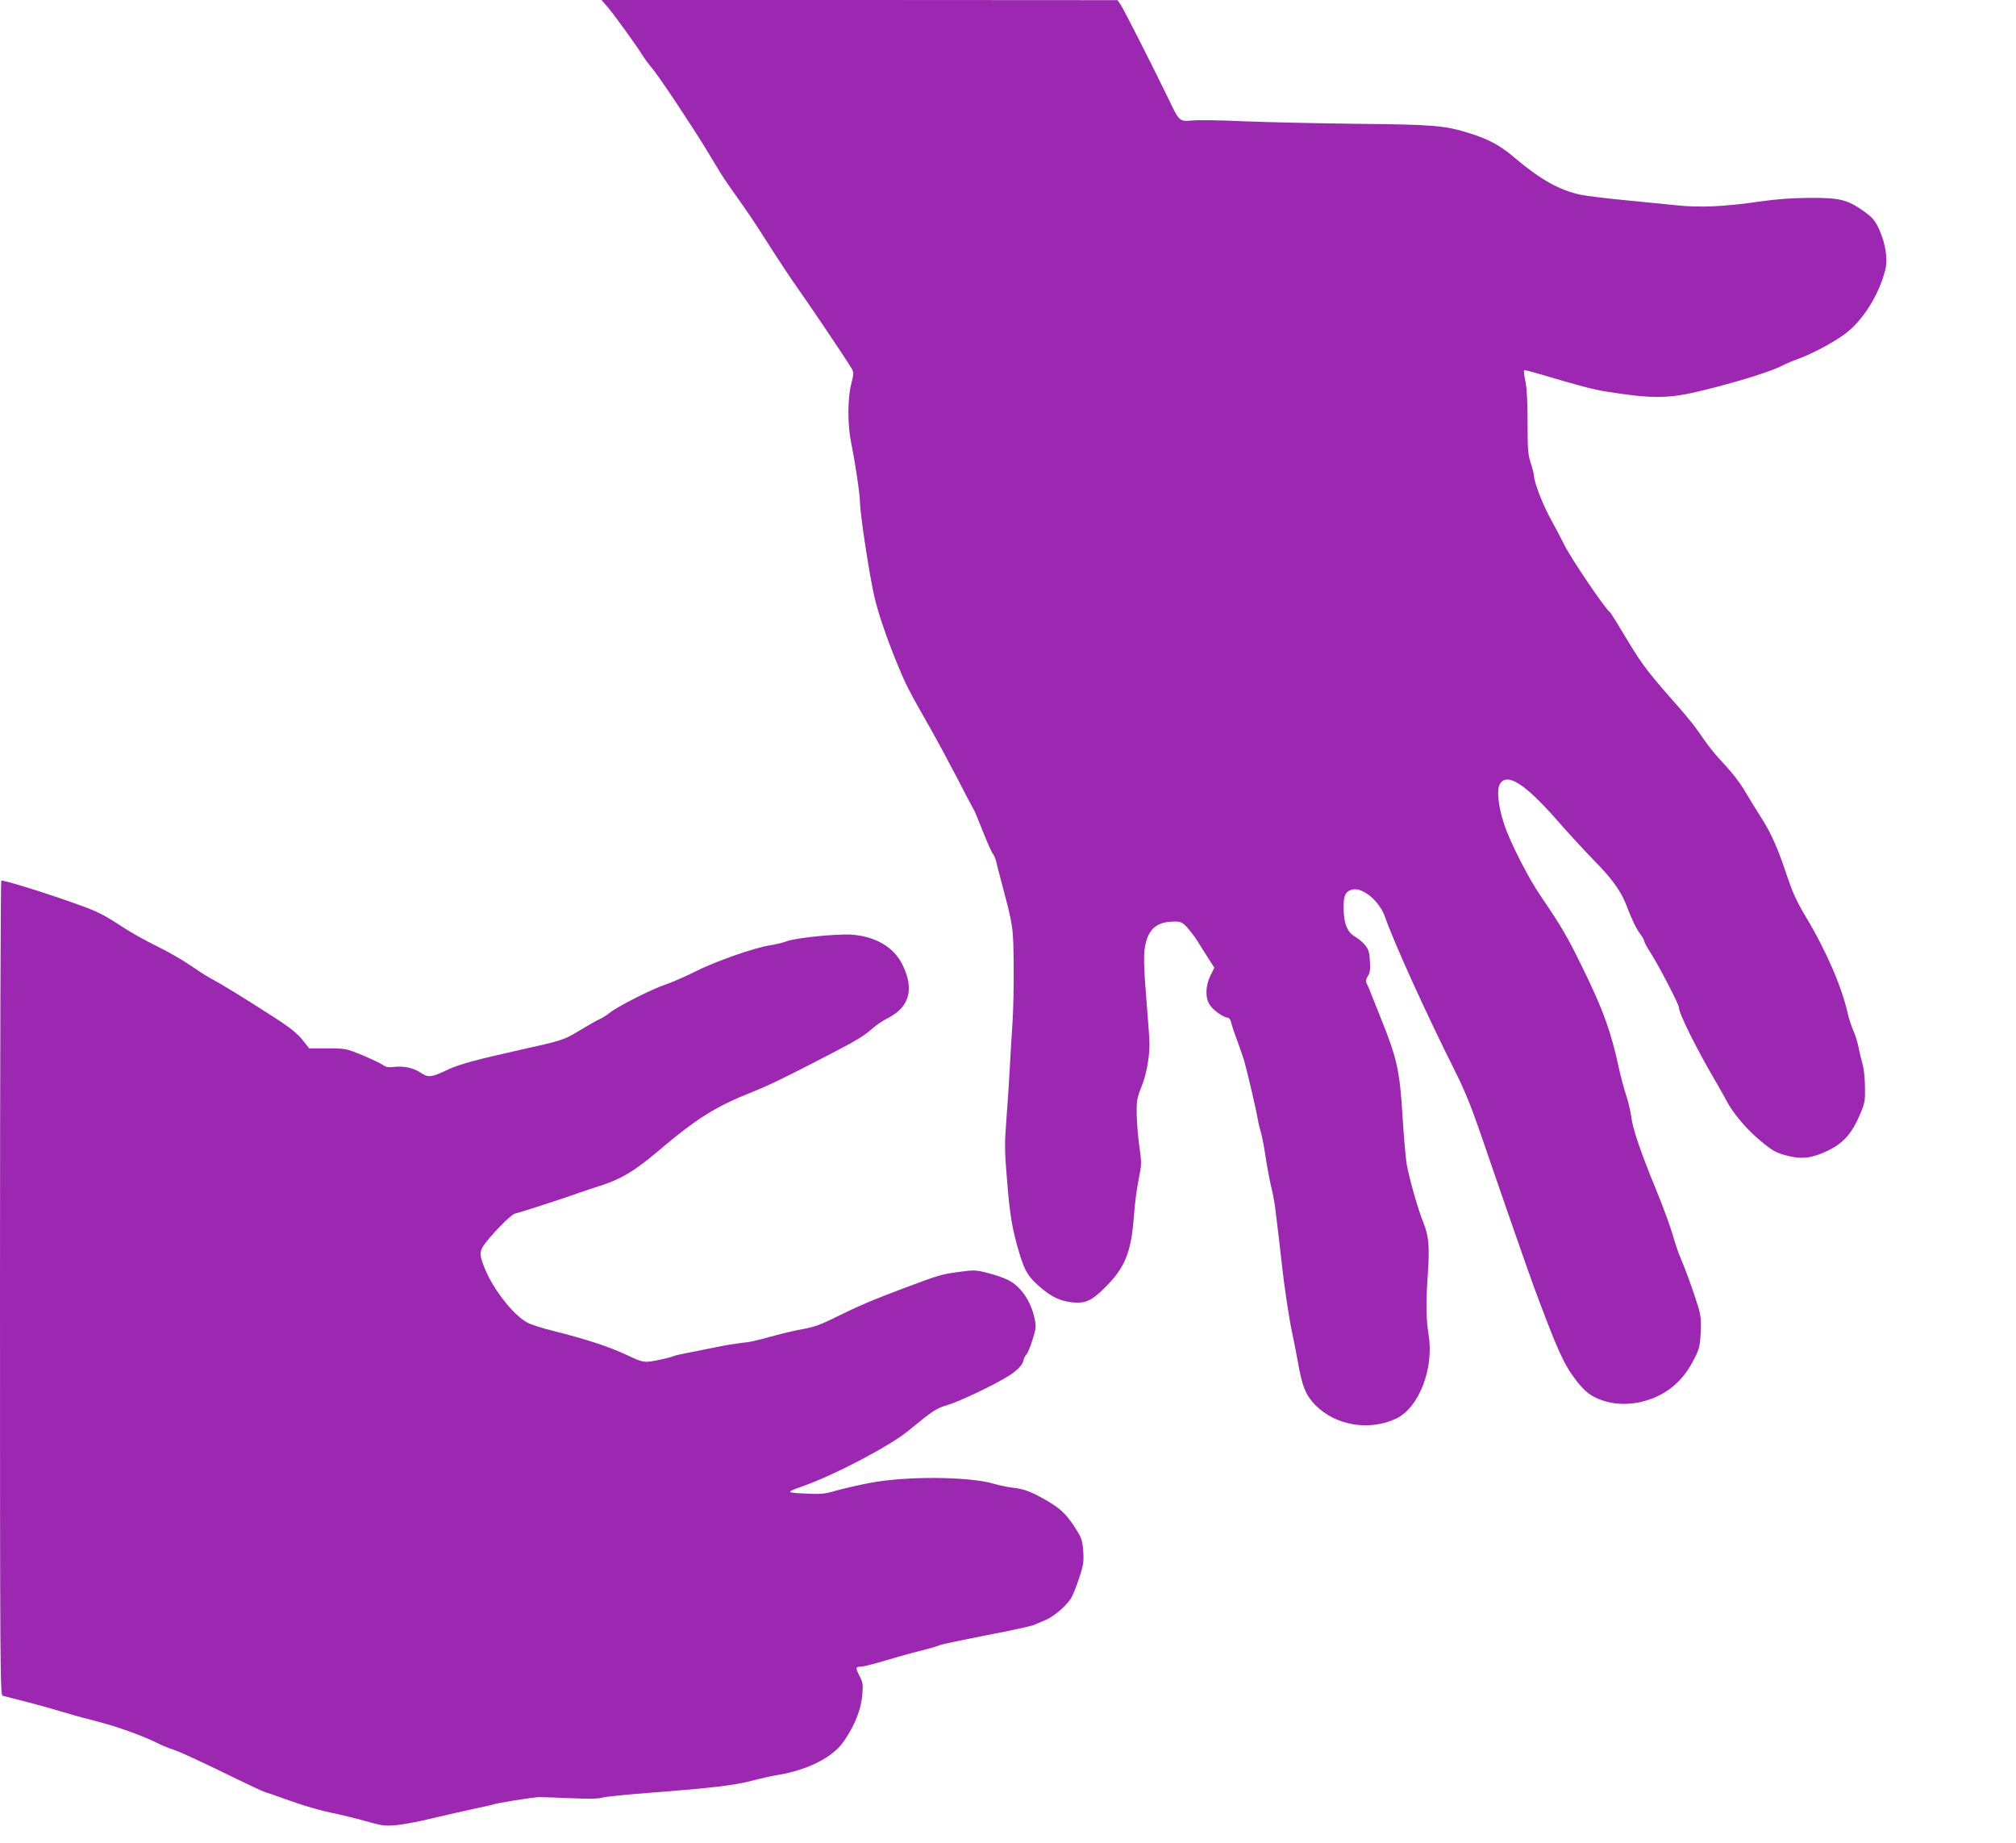 <?xml version="1.0" standalone="no"?>
<!DOCTYPE svg PUBLIC "-//W3C//DTD SVG 20010904//EN"
 "http://www.w3.org/TR/2001/REC-SVG-20010904/DTD/svg10.dtd">
<svg version="1.0" xmlns="http://www.w3.org/2000/svg"
 width="1280pt" height="1170pt" viewBox="0 0 1280 1170"
 preserveAspectRatio="xMidYMid meet">
<g transform="translate(0,1170) scale(0.1,-0.1)"
fill="#9c27b0" stroke="none">
<path d="M3860 11653 c44 -53 175 -233 218 -302 15 -24 43 -62 63 -85 40 -46
255 -369 344 -516 32 -52 72 -120 91 -150 18 -30 69 -104 113 -165 44 -60 128
-186 187 -280 59 -93 144 -222 189 -285 83 -117 305 -447 339 -504 18 -30 18
-33 0 -106 -23 -92 -23 -259 0 -370 26 -127 56 -328 56 -378 1 -72 57 -446 90
-593 23 -104 79 -268 148 -436 54 -131 70 -163 207 -403 48 -85 128 -234 178
-330 49 -96 93 -179 97 -185 5 -5 31 -68 59 -139 28 -71 57 -136 64 -145 8 -9
17 -29 21 -46 3 -16 20 -79 36 -140 74 -281 73 -273 76 -520 1 -126 -2 -288
-7 -360 -5 -71 -13 -206 -18 -300 -5 -93 -15 -243 -22 -332 -11 -142 -11 -188
5 -375 18 -228 32 -306 78 -463 35 -116 57 -152 136 -219 71 -61 129 -87 207
-94 79 -6 117 12 198 92 131 129 170 226 187 464 5 73 19 175 30 228 19 92 19
100 4 207 -9 62 -16 155 -17 207 -1 84 3 103 30 170 36 88 57 218 50 310 -2
36 -9 126 -15 200 -22 273 -23 336 -8 401 24 99 77 139 185 139 38 0 49 -5 80
-39 20 -22 47 -58 61 -80 14 -23 44 -71 68 -108 l42 -66 -25 -51 c-31 -63 -34
-137 -5 -183 20 -34 89 -83 115 -83 8 0 17 -12 21 -27 3 -16 21 -71 41 -123
19 -52 38 -108 43 -125 16 -55 78 -319 85 -365 4 -25 13 -63 20 -85 7 -22 20
-89 29 -150 9 -60 25 -146 35 -190 11 -44 22 -102 26 -130 18 -145 36 -300 45
-380 13 -127 47 -348 64 -425 8 -36 24 -118 36 -183 28 -159 49 -211 110 -275
127 -131 343 -168 515 -87 143 68 240 316 206 528 -17 110 -18 199 -6 382 13
187 7 249 -30 340 -32 79 -90 283 -104 367 -6 37 -18 173 -26 302 -18 290 -34
364 -135 616 -23 58 -51 128 -62 155 -10 28 -24 60 -30 71 -8 17 -6 28 7 48
13 20 16 42 13 94 -3 57 -8 74 -31 103 -16 19 -45 43 -65 54 -47 26 -71 85
-71 178 -1 78 9 104 47 118 65 25 179 -66 216 -172 58 -166 259 -609 447 -984
57 -113 103 -227 159 -390 129 -377 305 -883 343 -985 146 -392 186 -481 264
-582 56 -73 95 -103 168 -128 136 -47 309 -16 432 77 62 47 109 105 153 193
29 56 34 78 38 160 4 77 1 109 -16 165 -27 90 -84 247 -111 308 -12 26 -35 93
-51 150 -16 56 -64 185 -106 287 -94 228 -149 387 -157 463 -4 31 -18 91 -32
134 -14 42 -34 117 -45 167 -50 235 -104 384 -236 651 -90 185 -131 255 -261
446 -80 116 -196 345 -233 457 -38 115 -49 222 -26 257 46 71 157 1 357 -226
79 -90 186 -206 237 -258 113 -114 174 -198 206 -282 38 -99 63 -151 90 -188
15 -19 26 -40 26 -46 0 -7 18 -39 39 -72 53 -82 181 -329 181 -349 0 -38 114
-267 236 -474 24 -41 55 -97 70 -125 39 -73 125 -175 205 -241 83 -70 103 -81
175 -100 85 -22 142 -18 224 16 124 51 185 114 242 252 28 65 31 83 29 168 0
52 -7 118 -15 145 -8 28 -20 76 -26 108 -6 32 -22 82 -35 110 -12 29 -27 75
-33 102 -35 163 -136 398 -264 611 -64 107 -87 159 -129 285 -52 156 -96 254
-154 344 -17 28 -41 66 -53 85 -12 19 -40 66 -63 104 -22 37 -71 100 -108 140
-76 81 -119 135 -176 220 -22 32 -74 97 -115 144 -206 233 -241 278 -339 441
-56 94 -105 173 -110 176 -27 16 -251 347 -288 425 -15 30 -53 103 -85 161
-53 96 -108 237 -108 278 0 9 -9 45 -21 81 -18 57 -20 90 -20 255 0 123 -4
215 -13 260 -8 39 -12 72 -10 74 3 4 32 -4 129 -32 218 -65 313 -90 395 -103
323 -50 404 -47 680 25 202 52 379 109 440 142 19 10 66 30 105 44 89 33 225
106 294 159 110 84 211 244 251 403 17 66 2 167 -38 255 -26 57 -40 74 -94
114 -106 76 -155 89 -348 88 -111 -1 -214 -8 -315 -23 -228 -33 -382 -40 -532
-24 -70 7 -220 22 -333 33 -113 11 -236 26 -275 34 -131 27 -256 97 -415 232
-95 81 -165 119 -286 157 -161 51 -226 56 -714 61 -250 3 -574 10 -720 16
-146 7 -295 9 -331 5 -79 -7 -82 -5 -144 125 -86 179 -294 590 -312 614 l-18
25 -1638 1 -1638 0 41 -47z"/>
<path d="M0 3526 c0 -2453 1 -2585 17 -2590 10 -3 81 -22 158 -41 77 -20 174
-47 215 -60 41 -13 129 -38 195 -54 155 -39 323 -99 431 -154 16 -8 58 -25 94
-37 36 -12 173 -76 305 -140 132 -65 251 -121 265 -125 14 -4 72 -24 130 -45
119 -43 221 -73 330 -95 41 -9 124 -29 184 -46 98 -28 119 -31 190 -25 45 4
153 24 241 46 88 21 207 48 265 60 58 12 108 24 111 25 11 8 252 46 292 47 23
0 114 -3 202 -7 111 -5 172 -4 200 4 22 6 159 20 305 31 379 29 537 47 648 77
53 14 124 30 157 35 194 32 354 113 423 215 72 105 109 201 117 296 6 64 3 77
-18 119 -26 50 -25 58 7 58 21 0 99 21 246 65 41 12 109 30 150 40 41 10 89
24 105 31 17 7 152 35 300 64 149 28 284 58 300 65 17 7 51 22 77 33 52 23
128 88 158 136 11 18 34 74 51 126 27 81 31 103 27 169 -4 64 -10 85 -38 131
-60 98 -99 138 -183 188 -104 61 -153 80 -224 88 -32 3 -87 15 -122 25 -158
47 -559 50 -791 5 -69 -13 -163 -35 -210 -48 -76 -22 -97 -24 -199 -19 -122 6
-123 8 -21 44 206 72 562 259 679 356 153 126 174 140 244 161 101 31 362 159
425 209 35 28 55 52 59 71 3 16 12 35 19 41 8 6 25 48 39 92 23 73 25 86 14
136 -23 111 -87 205 -169 246 -26 13 -83 33 -128 44 -77 20 -86 20 -185 7
-112 -16 -123 -19 -337 -99 -206 -77 -308 -121 -445 -189 -91 -46 -140 -63
-203 -74 -46 -8 -125 -26 -175 -40 -148 -40 -161 -43 -223 -49 -32 -4 -102
-15 -154 -26 -52 -11 -131 -26 -175 -35 -44 -8 -89 -18 -100 -23 -11 -5 -42
-13 -70 -19 -118 -25 -115 -25 -226 27 -113 53 -261 101 -464 152 -71 17 -148
42 -170 55 -88 50 -209 204 -265 337 -34 82 -37 107 -13 145 38 60 176 202
202 208 30 6 341 107 416 135 28 10 82 28 120 40 134 42 221 93 370 219 251
213 369 286 608 381 100 40 198 87 487 237 173 90 211 113 269 163 24 22 68
51 98 66 138 70 169 185 93 339 -55 112 -171 180 -324 191 -96 6 -363 -21
-414 -43 -19 -8 -67 -19 -105 -25 -100 -16 -343 -101 -472 -166 -60 -30 -144
-67 -185 -81 -88 -29 -306 -139 -359 -181 -21 -17 -50 -35 -67 -42 -16 -7 -72
-39 -125 -71 -100 -60 -105 -62 -374 -122 -271 -60 -385 -91 -455 -123 -114
-54 -130 -55 -180 -22 -46 31 -110 44 -173 36 -31 -4 -47 -1 -68 14 -15 10
-74 38 -131 62 -101 41 -106 42 -219 42 l-116 0 -36 46 c-39 49 -79 82 -197
158 -200 128 -299 189 -400 245 -25 13 -81 50 -125 80 -44 31 -138 85 -210
120 -71 35 -172 91 -222 125 -117 76 -152 94 -272 137 -190 69 -461 154 -493
154 -4 0 -8 -1163 -8 -2584z"/>
</g>
</svg>
